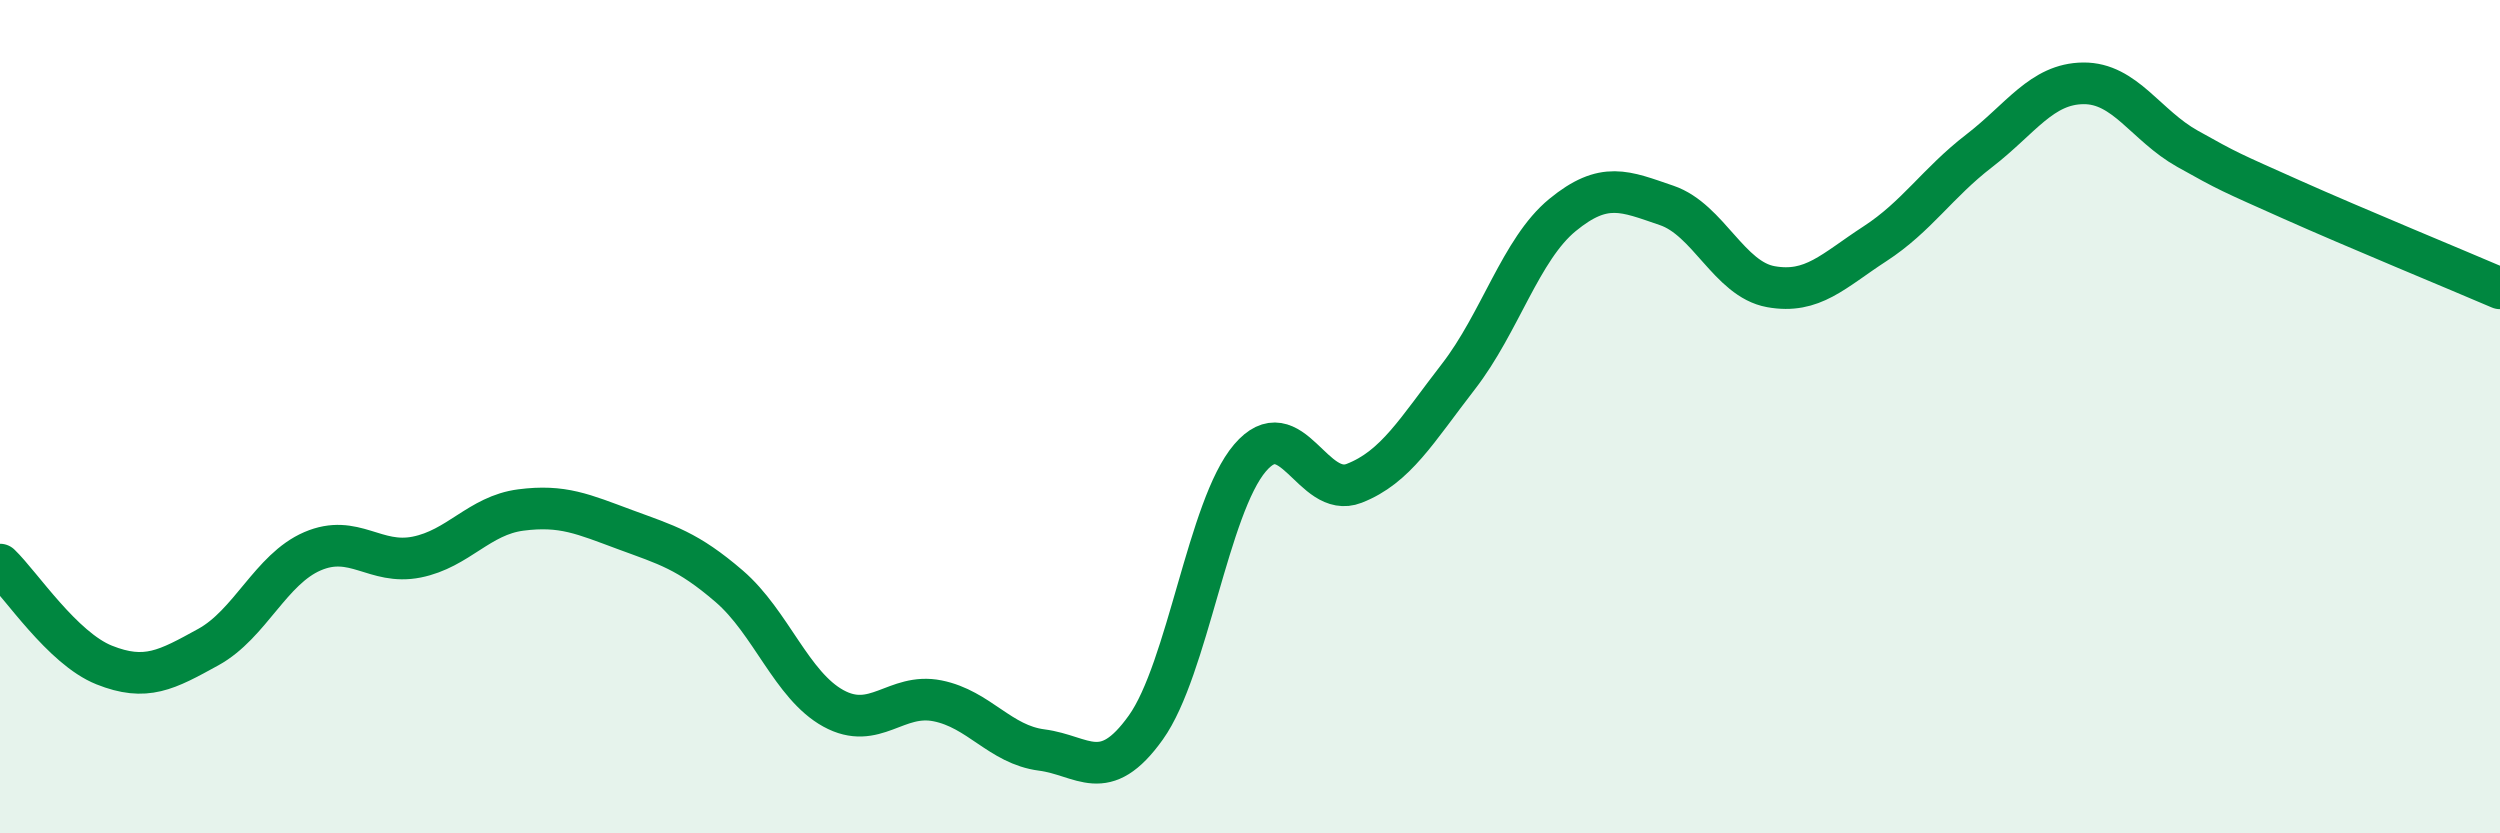 
    <svg width="60" height="20" viewBox="0 0 60 20" xmlns="http://www.w3.org/2000/svg">
      <path
        d="M 0,13.55 C 0.5,14.03 1.5,15.56 2.5,15.96 C 3.5,16.36 4,16.08 5,15.53 C 6,14.98 6.5,13.66 7.5,13.23 C 8.5,12.8 9,13.57 10,13.37 C 11,13.17 11.5,12.37 12.5,12.24 C 13.5,12.11 14,12.34 15,12.71 C 16,13.08 16.5,13.21 17.5,14.07 C 18.5,14.93 19,16.45 20,17 C 21,17.55 21.5,16.62 22.5,16.82 C 23.5,17.02 24,17.87 25,18 C 26,18.13 26.5,18.86 27.5,17.46 C 28.5,16.06 29,12.16 30,10.99 C 31,9.82 31.5,11.99 32.5,11.6 C 33.5,11.21 34,10.33 35,9.04 C 36,7.75 36.5,5.98 37.5,5.16 C 38.5,4.34 39,4.59 40,4.93 C 41,5.27 41.5,6.7 42.5,6.88 C 43.5,7.06 44,6.5 45,5.85 C 46,5.2 46.5,4.39 47.5,3.62 C 48.5,2.85 49,2.01 50,2 C 51,1.99 51.5,3.01 52.5,3.57 C 53.5,4.13 53.5,4.12 55,4.79 C 56.5,5.46 59,6.49 60,6.92L60 20L0 20Z"
        fill="#008740"
        opacity="0.1"
        stroke-linecap="round"
        stroke-linejoin="round"
      />
      <path
        d="M 0,13.55 C 0.5,14.03 1.5,15.56 2.5,15.96 C 3.5,16.36 4,16.08 5,15.53 C 6,14.98 6.5,13.66 7.5,13.23 C 8.5,12.8 9,13.57 10,13.37 C 11,13.17 11.5,12.37 12.5,12.24 C 13.5,12.11 14,12.34 15,12.71 C 16,13.08 16.5,13.21 17.5,14.07 C 18.5,14.93 19,16.45 20,17 C 21,17.55 21.5,16.62 22.5,16.82 C 23.5,17.02 24,17.87 25,18 C 26,18.13 26.5,18.86 27.5,17.46 C 28.5,16.06 29,12.16 30,10.99 C 31,9.82 31.5,11.99 32.5,11.6 C 33.5,11.21 34,10.33 35,9.04 C 36,7.75 36.5,5.98 37.5,5.16 C 38.5,4.34 39,4.59 40,4.93 C 41,5.27 41.5,6.7 42.5,6.88 C 43.5,7.06 44,6.5 45,5.85 C 46,5.2 46.5,4.39 47.5,3.62 C 48.5,2.85 49,2.01 50,2 C 51,1.99 51.5,3.01 52.5,3.57 C 53.5,4.13 53.5,4.12 55,4.79 C 56.5,5.46 59,6.49 60,6.92"
        stroke="#008740"
        stroke-width="1"
        fill="none"
        stroke-linecap="round"
        stroke-linejoin="round"
      />
    </svg>
  